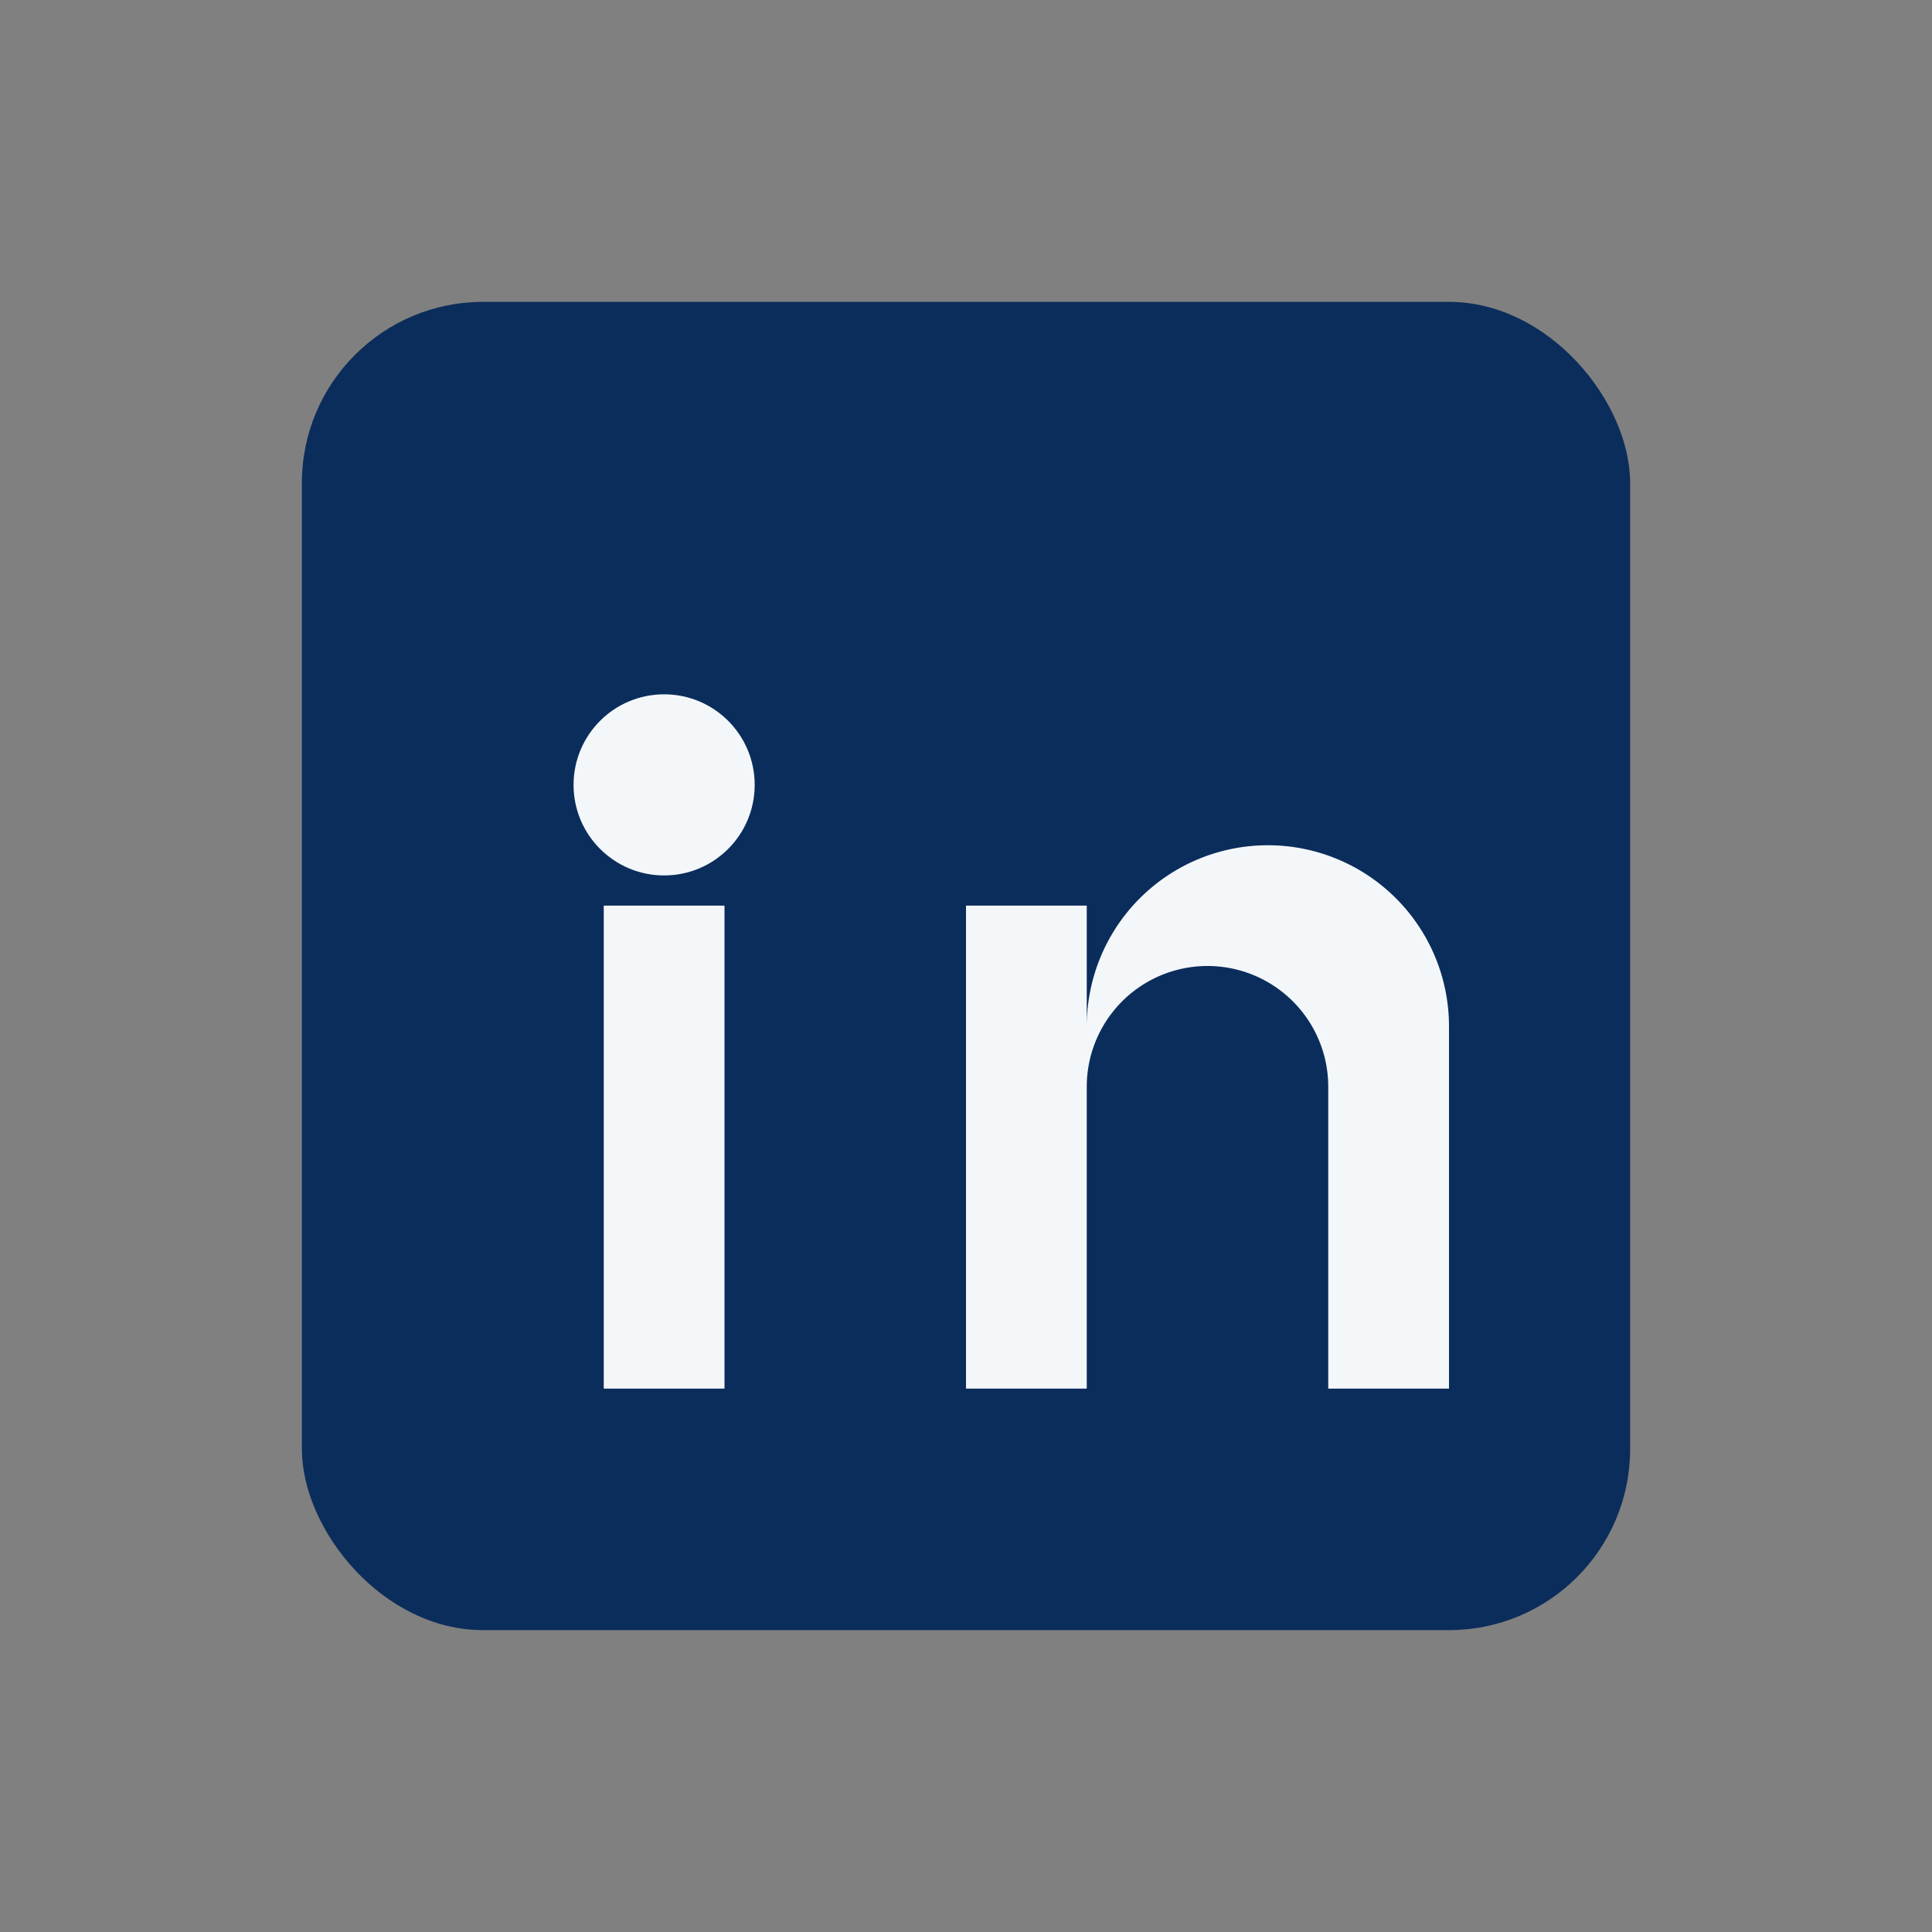 <?xml version="1.0" encoding="UTF-8"?>
<svg xmlns="http://www.w3.org/2000/svg" width="32" height="32" viewBox="0 0 32 32"><rect x="0" y="0" width="32" height="32" fill="#808080" stroke="none"/><rect x="5" y="5" width="22" height="22" rx="3" fill="#0B2D5B"/><circle cx="11" cy="13" r="1.5" fill="#F3F7FA"/><rect x="10" y="15" width="2" height="8" fill="#F3F7FA"/><path d="M16 15h2v2a3 3 0 0 1 6 0v6h-2v-5a2 2 0 0 0-4 0v5h-2v-8z" fill="#F3F7FA"/></svg>